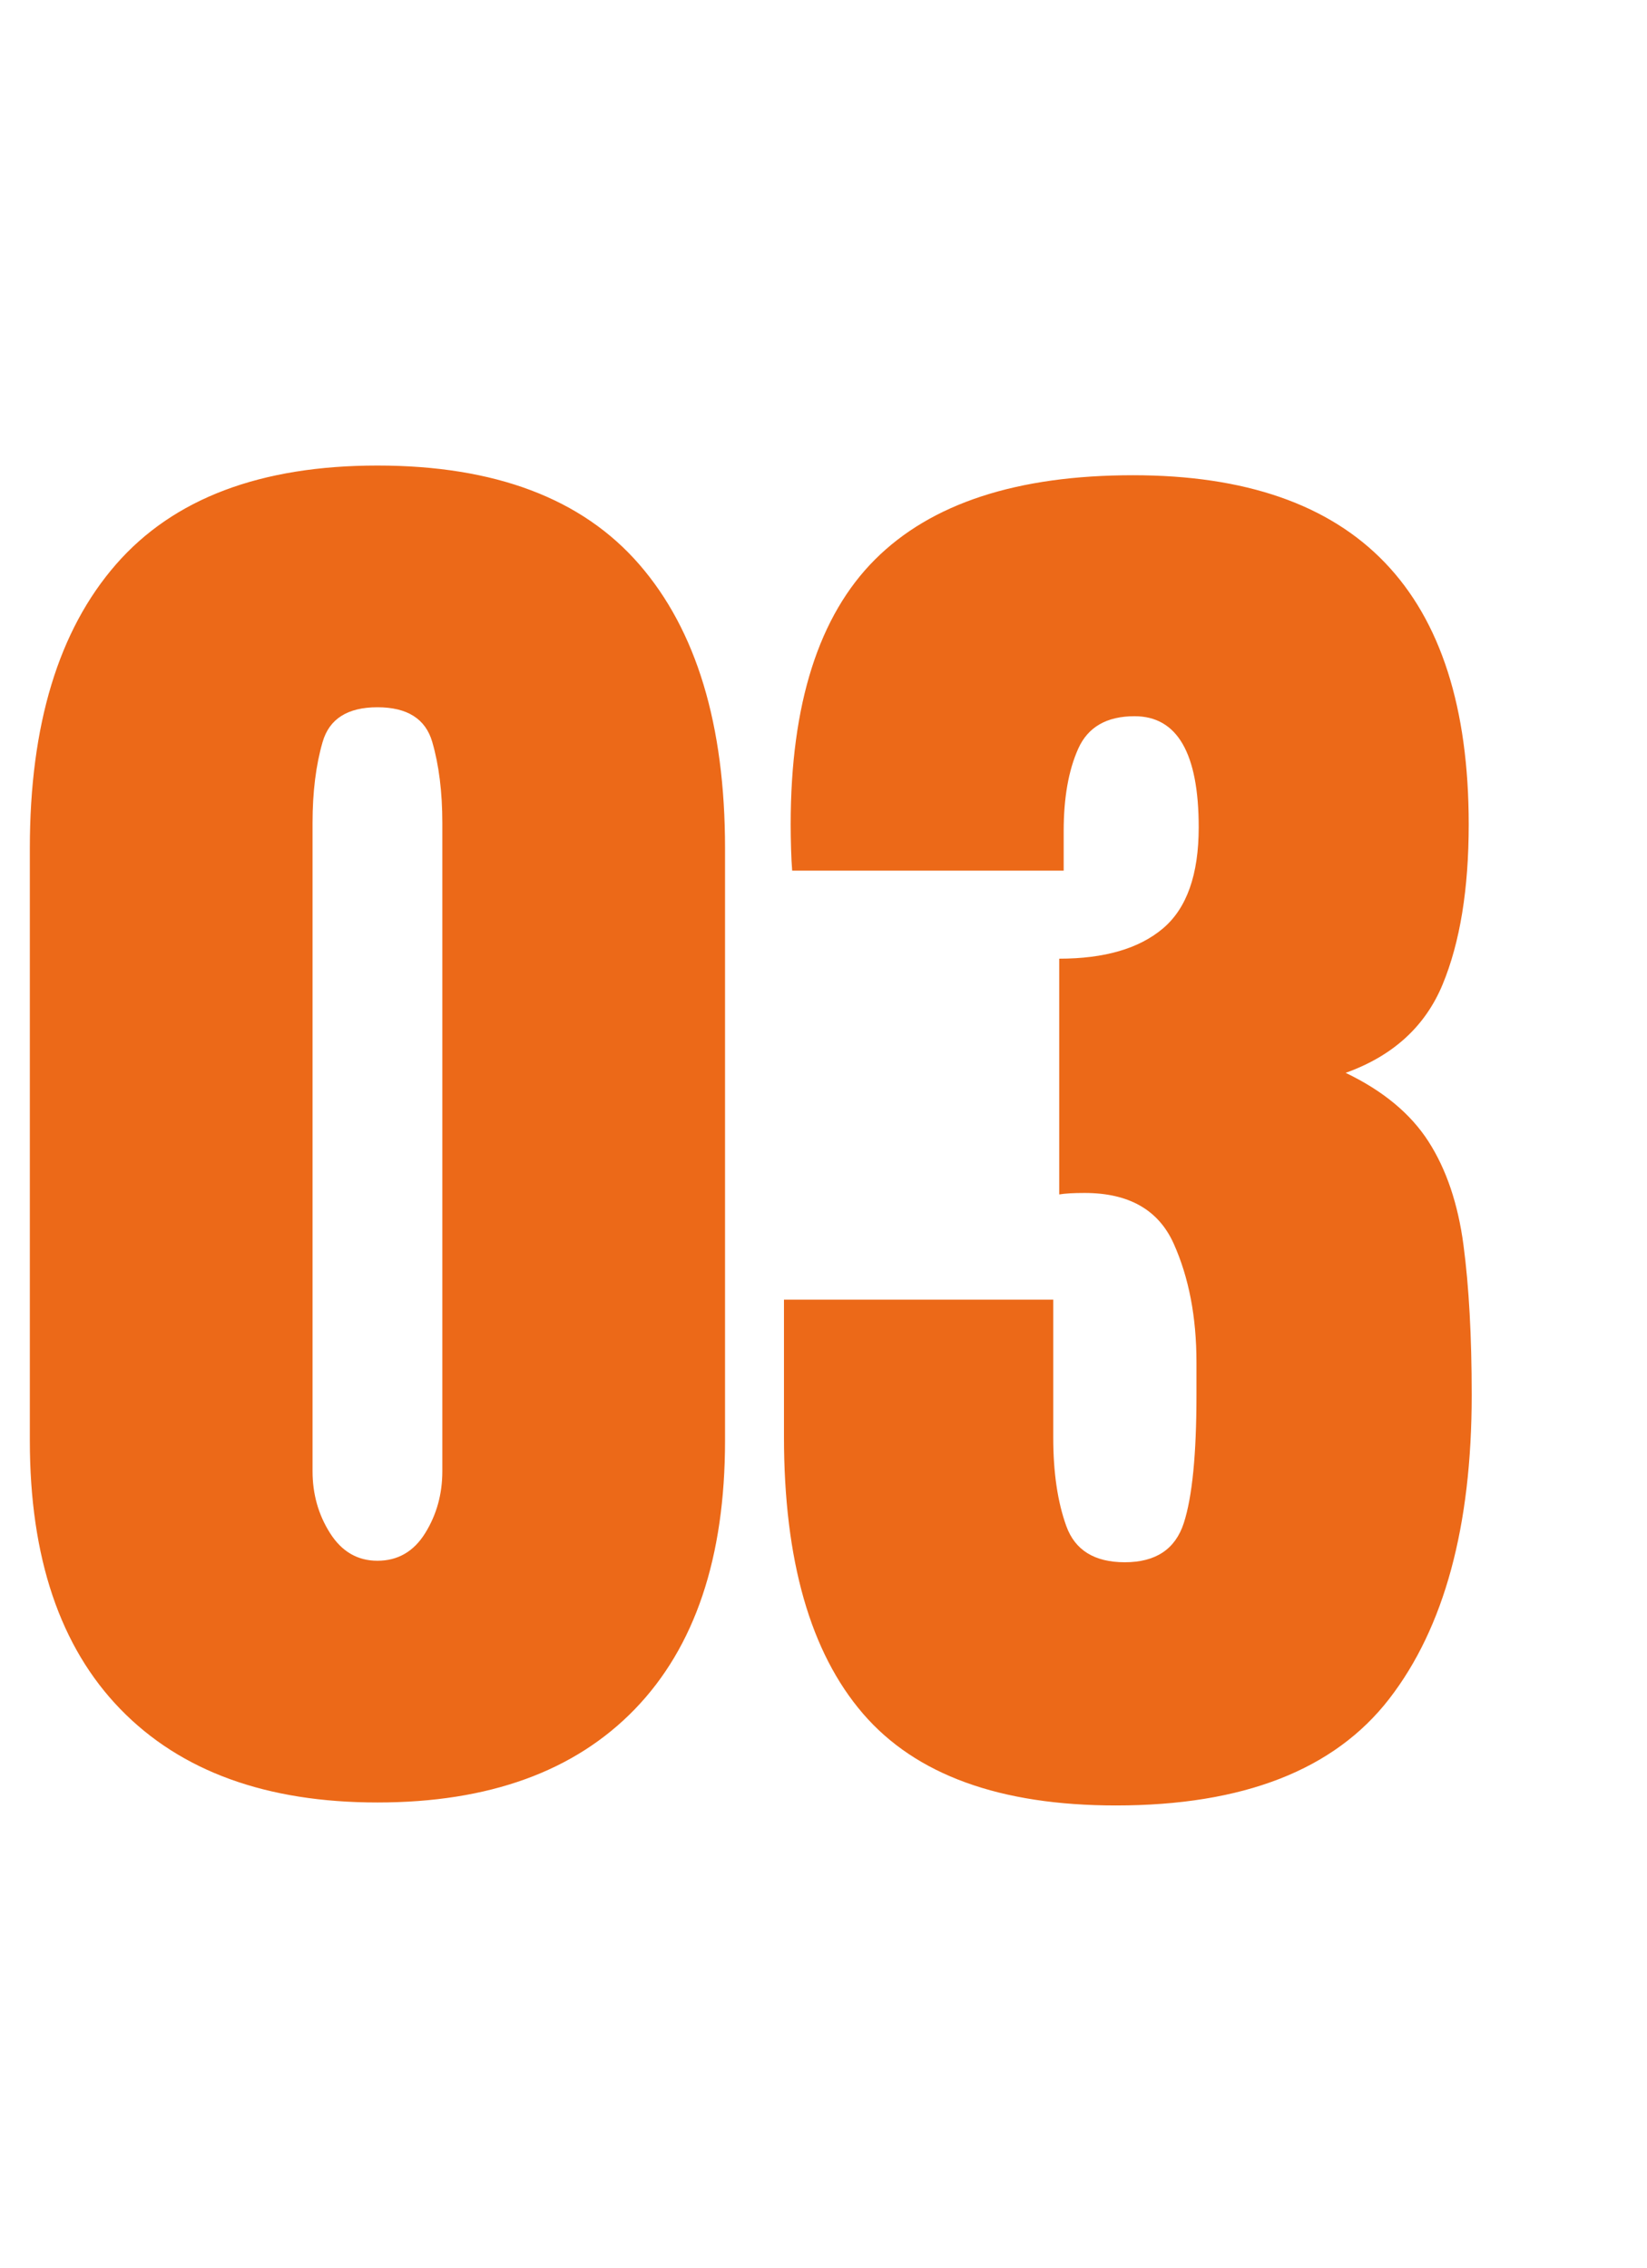 <?xml version="1.0" encoding="utf-8"?>
<svg width="69px" height="95px" viewBox="0 0 69 95" version="1.1" xmlns:xlink="http://www.w3.org/1999/xlink" xmlns="http://www.w3.org/2000/svg">
  <desc>Created with Lunacy</desc>
  <g id="03" fill="#EC6918">
    <path d="M5.047 71.594Q8.844 75.5 15.812 75.5Q22.812 75.5 26.594 71.594Q30.375 67.688 30.375 60.344L30.375 35.531Q30.375 27.781 26.781 23.641Q23.188 19.5 15.812 19.5Q8.469 19.5 4.859 23.641Q1.25 27.781 1.25 35.531L1.25 60.344Q1.25 67.688 5.047 71.594ZM36.156 71.781Q39.469 75.625 46.75 75.625Q54.75 75.625 58.203 71.156Q61.656 66.688 61.656 58.438Q61.656 54.75 61.312 52.156Q60.969 49.562 59.844 47.812Q58.719 46.062 56.375 44.938Q59.344 43.875 60.438 41.234Q61.531 38.594 61.531 34.531Q61.531 19.906 47.469 19.906Q40.188 19.906 36.656 23.438Q33.125 26.969 33.125 34.531Q33.125 35.031 33.141 35.562Q33.156 36.094 33.188 36.469L44.562 36.469L44.562 34.812Q44.562 32.719 45.172 31.359Q45.781 30 47.531 30Q50.219 30 50.219 34.656Q50.219 37.625 48.719 38.891Q47.219 40.156 44.375 40.156L44.375 50.031Q44.562 50 44.828 49.984Q45.094 49.969 45.438 49.969Q48.219 49.969 49.172 52.094Q50.125 54.219 50.125 57.062L50.125 58.438Q50.125 62.156 49.594 63.797Q49.062 65.438 47.125 65.438Q45.219 65.438 44.672 63.922Q44.125 62.406 44.125 60.219L44.125 54.438L32.844 54.438L32.844 60.188Q32.844 67.938 36.156 71.781ZM17.812 64.219Q17.094 65.375 15.812 65.375Q14.562 65.375 13.828 64.219Q13.094 63.062 13.094 61.625L13.094 34.469Q13.094 32.531 13.516 31.078Q13.938 29.625 15.812 29.625Q17.688 29.625 18.109 31.078Q18.531 32.531 18.531 34.469L18.531 61.625Q18.531 63.062 17.812 64.219Z" />
  </g>
</svg>